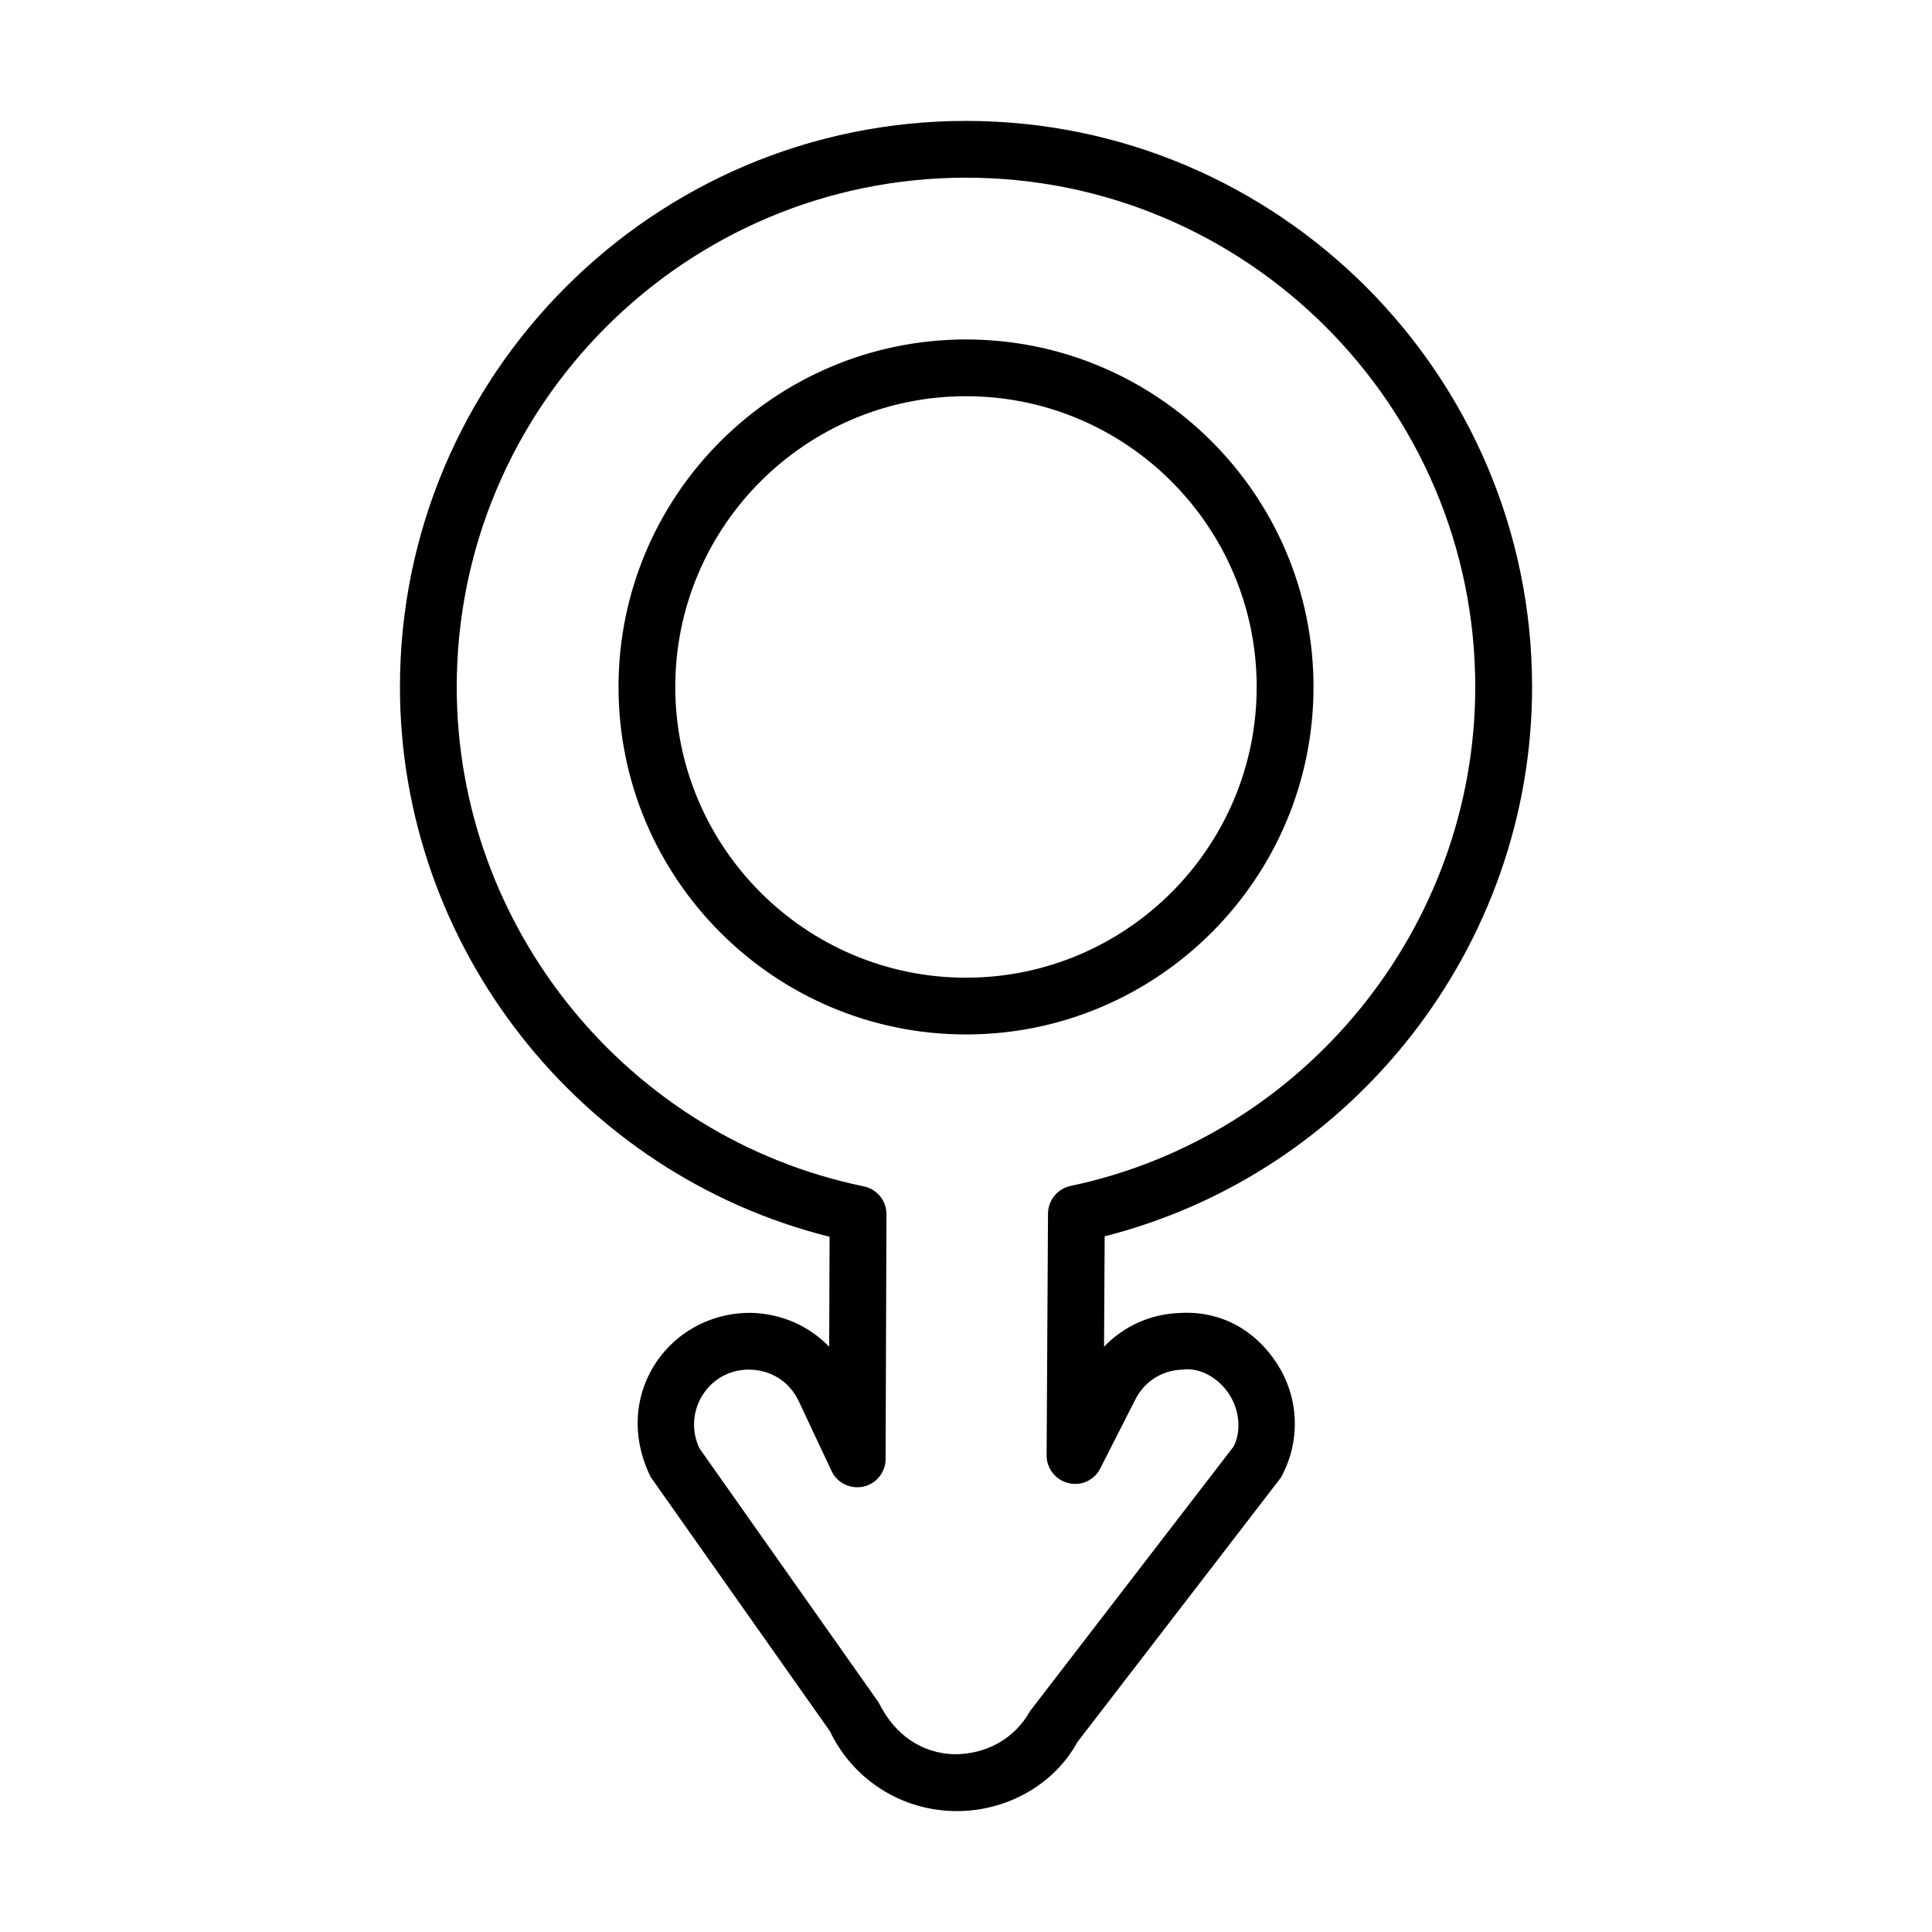 <?xml version="1.0" encoding="UTF-8"?>
<!-- Uploaded to: SVG Repo, www.svgrepo.com, Generator: SVG Repo Mixer Tools -->
<svg fill="#000000" width="800px" height="800px" version="1.1" viewBox="144 144 512 512" xmlns="http://www.w3.org/2000/svg">
 <g>
  <path d="m397.55 623.96c-0.375 0-0.754 0-1.137-0.02-13.984-0.422-26.426-8.52-32.469-21.137l-47.523-67.395c-4.637-9.422-4.473-19.32-0.203-27.547 5.207-10.008 15.52-16.031 26.746-15.941 8.023 0.148 15.426 3.434 20.777 8.98 0.047-11 0.082-22.402 0.109-29.145-66.34-16.582-113.86-76.898-113.86-145.71 0-82.707 67.293-150 150.02-150 82.711 0 150.01 67.293 150.01 150 0 68.578-47.285 128.84-113.27 145.59-0.035 6.758-0.109 18.273-0.164 29.254 5.25-5.473 12.359-8.688 20.125-8.945 10.98-0.625 20.055 4.664 25.711 13.441 5.914 9.125 6.297 20.715 1.008 30.227l-53.934 70.094c-6.004 11.004-18.379 18.258-31.941 18.258zm-55.09-117c-5.527 0-10.328 2.918-12.891 7.84-2.102 4.039-2.184 8.906-0.211 13.02l47.523 67.395c4.289 8.723 11.523 13.422 19.98 13.68 8.383 0.035 15.996-4.023 20.109-11.441l53.934-70.094c1.965-3.711 1.762-9.367-1.121-13.809-2.773-4.297-7.695-7.273-12.562-6.574-5.106 0.164-9.605 2.938-12.082 7.383l-9.547 18.77c-1.578 3.106-5.012 4.773-8.484 3.894-3.379-0.828-5.766-3.875-5.746-7.344l0.367-64.051c0.02-3.543 2.516-6.609 5.988-7.344 62.145-13.074 107.24-68.688 107.24-132.24 0-74.418-60.543-134.96-134.95-134.96-74.418 0-134.97 60.543-134.97 134.96 0 63.785 45.375 119.46 107.89 132.36 3.488 0.715 5.996 3.801 5.996 7.363 0 0.953-0.23 64.879-0.23 64.879-0.008 3.527-2.461 6.574-5.894 7.328-3.481 0.715-6.941-0.973-8.43-4.152l-8.77-18.656c-2.414-5.012-7.234-8.098-12.871-8.191-0.09-0.02-0.18-0.02-0.262-0.02z"/>
  <path d="m400 418.14c-50.777 0-92.086-41.309-92.086-92.094 0-50.777 41.309-92.086 92.086-92.086s92.094 41.309 92.094 92.086c0 50.785-41.32 92.094-92.094 92.094zm0-169.14c-42.484 0-77.043 34.559-77.043 77.043s34.559 77.055 77.043 77.055c42.477 0 77.035-34.57 77.035-77.055s-34.562-77.043-77.035-77.043z"/>
 </g>
</svg>
